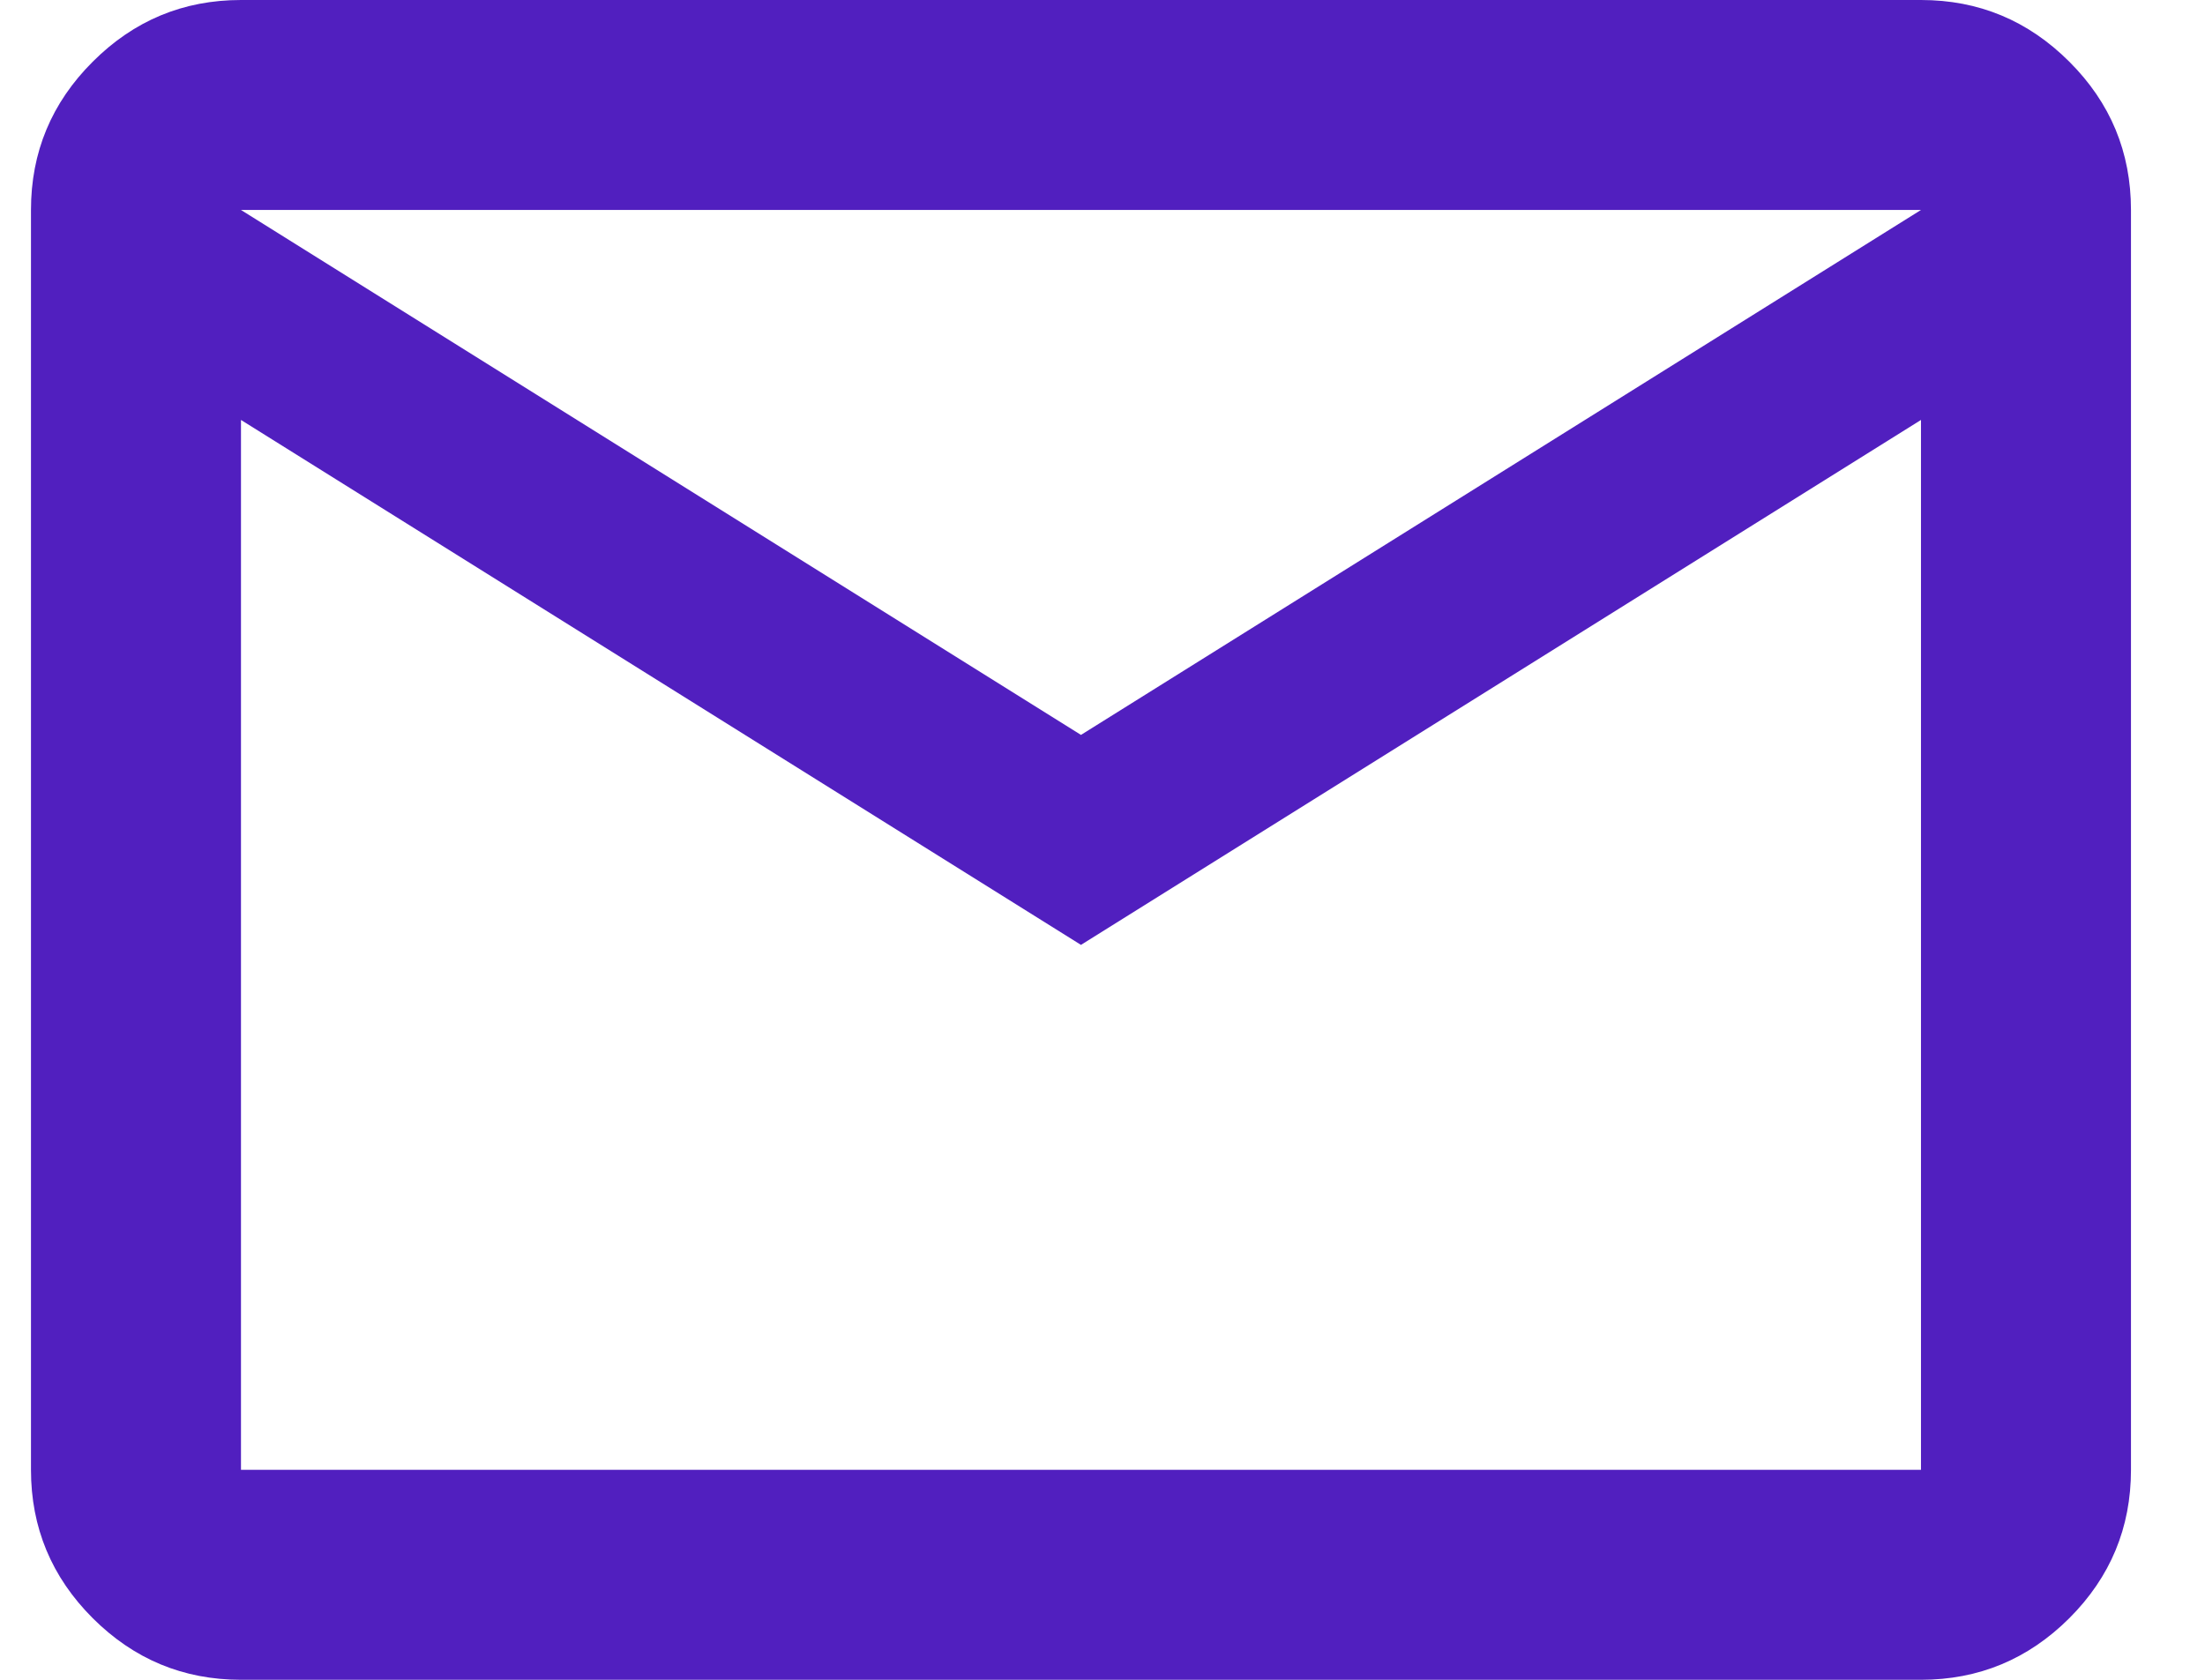 <svg width="21" height="16" viewBox="0 0 21 16" fill="none" xmlns="http://www.w3.org/2000/svg">
<path d="M2.295 16C1.745 16 1.275 15.804 0.883 15.413C0.491 15.021 0.295 14.55 0.295 14V2C0.295 1.45 0.491 0.979 0.883 0.588C1.275 0.196 1.745 0 2.295 0H18.295C18.845 0 19.316 0.196 19.708 0.588C20.1 0.979 20.295 1.45 20.295 2V14C20.295 14.55 20.1 15.021 19.708 15.413C19.316 15.804 18.845 16 18.295 16H2.295ZM10.295 9L2.295 4V14H18.295V4L10.295 9ZM10.295 7L18.295 2H2.295L10.295 7ZM2.295 4V2V14V4Z" fill="#511FBF"/>
</svg>
